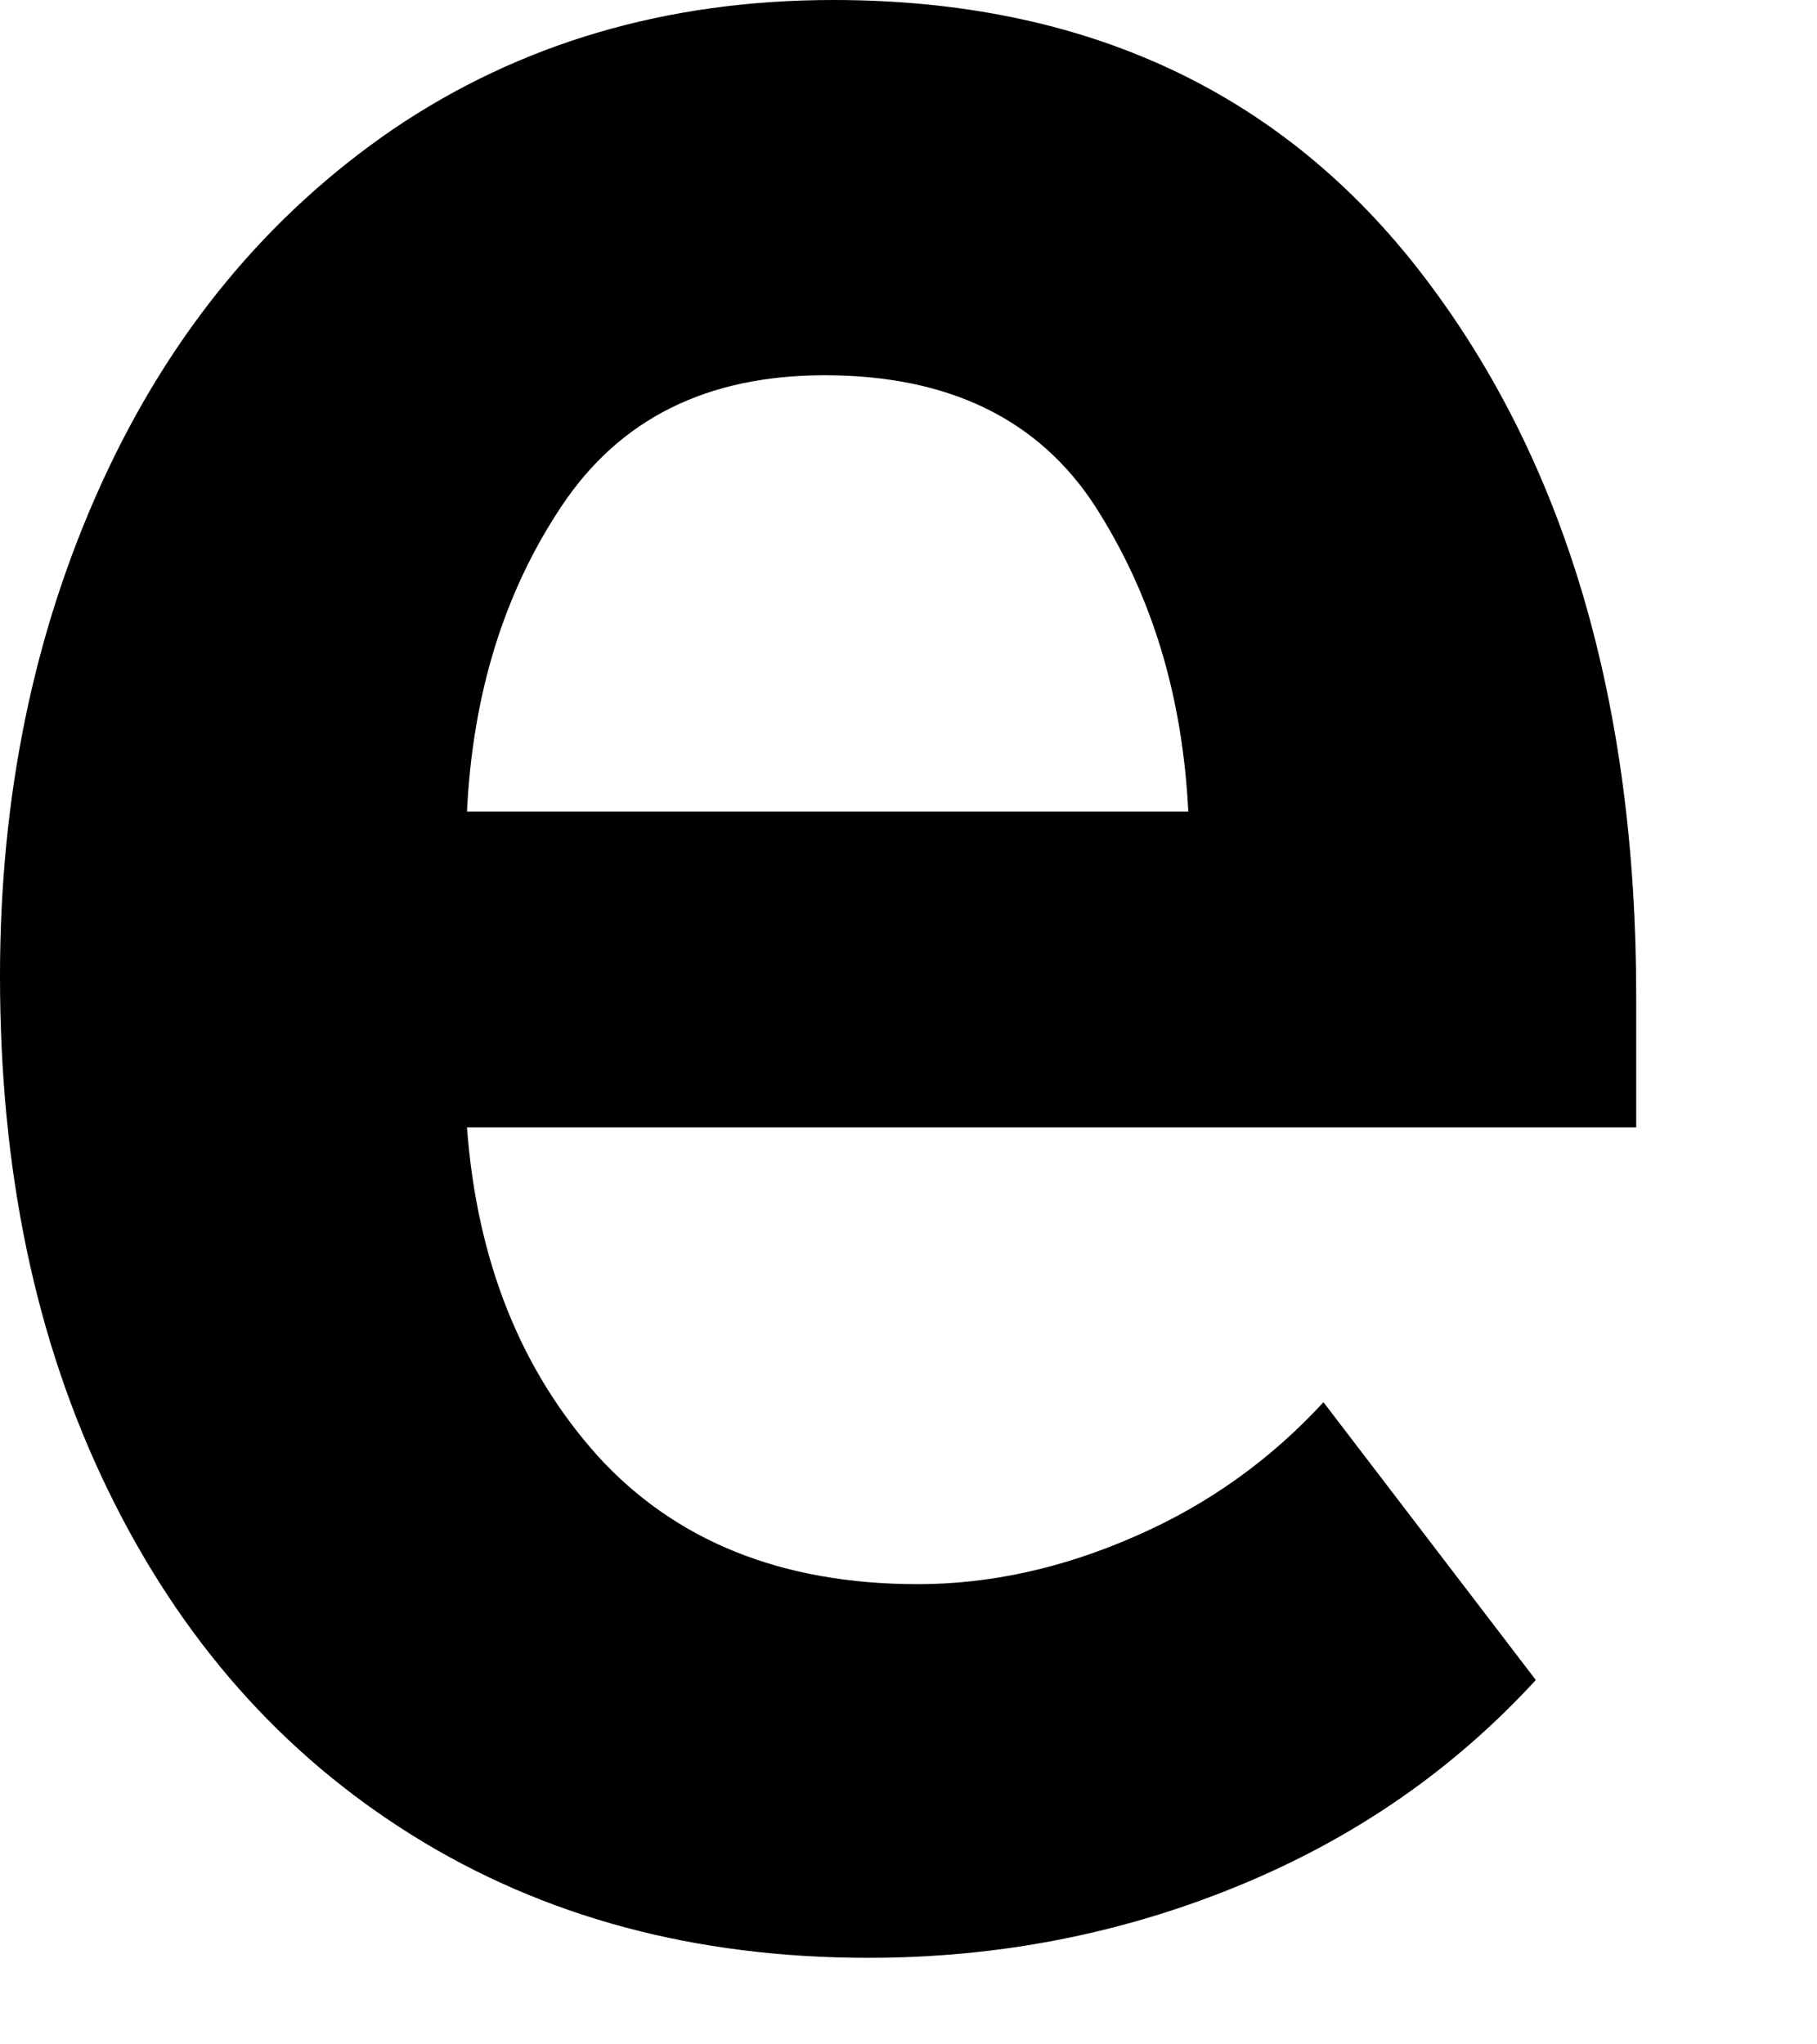 <?xml version="1.0" encoding="utf-8"?>
<svg xmlns="http://www.w3.org/2000/svg" fill="none" height="100%" overflow="visible" preserveAspectRatio="none" style="display: block;" viewBox="0 0 8 9" width="100%">
<path d="M0.448 2.126C0.749 1.466 1.178 0.948 1.729 0.57C2.286 0.192 2.933 0 3.669 0C4.777 0 5.648 0.403 6.269 1.217C6.89 2.03 7.204 3.087 7.204 4.387V4.963H2.056C2.1 5.552 2.293 6.032 2.632 6.41C2.971 6.782 3.439 6.974 4.041 6.974C4.361 6.974 4.681 6.903 5.001 6.762C5.322 6.622 5.597 6.423 5.827 6.173L6.762 7.396C6.397 7.793 5.962 8.094 5.443 8.306C4.925 8.517 4.387 8.619 3.823 8.619C3.061 8.619 2.395 8.44 1.819 8.082C1.242 7.723 0.794 7.217 0.474 6.557C0.154 5.898 0 5.149 0 4.297C0 3.509 0.147 2.786 0.448 2.126ZM2.472 2.229C2.216 2.613 2.081 3.061 2.056 3.573H5.232C5.206 3.061 5.072 2.619 4.822 2.229C4.572 1.844 4.175 1.652 3.631 1.652C3.112 1.652 2.728 1.844 2.472 2.229Z" fill="black" id="Vector"/>
</svg>